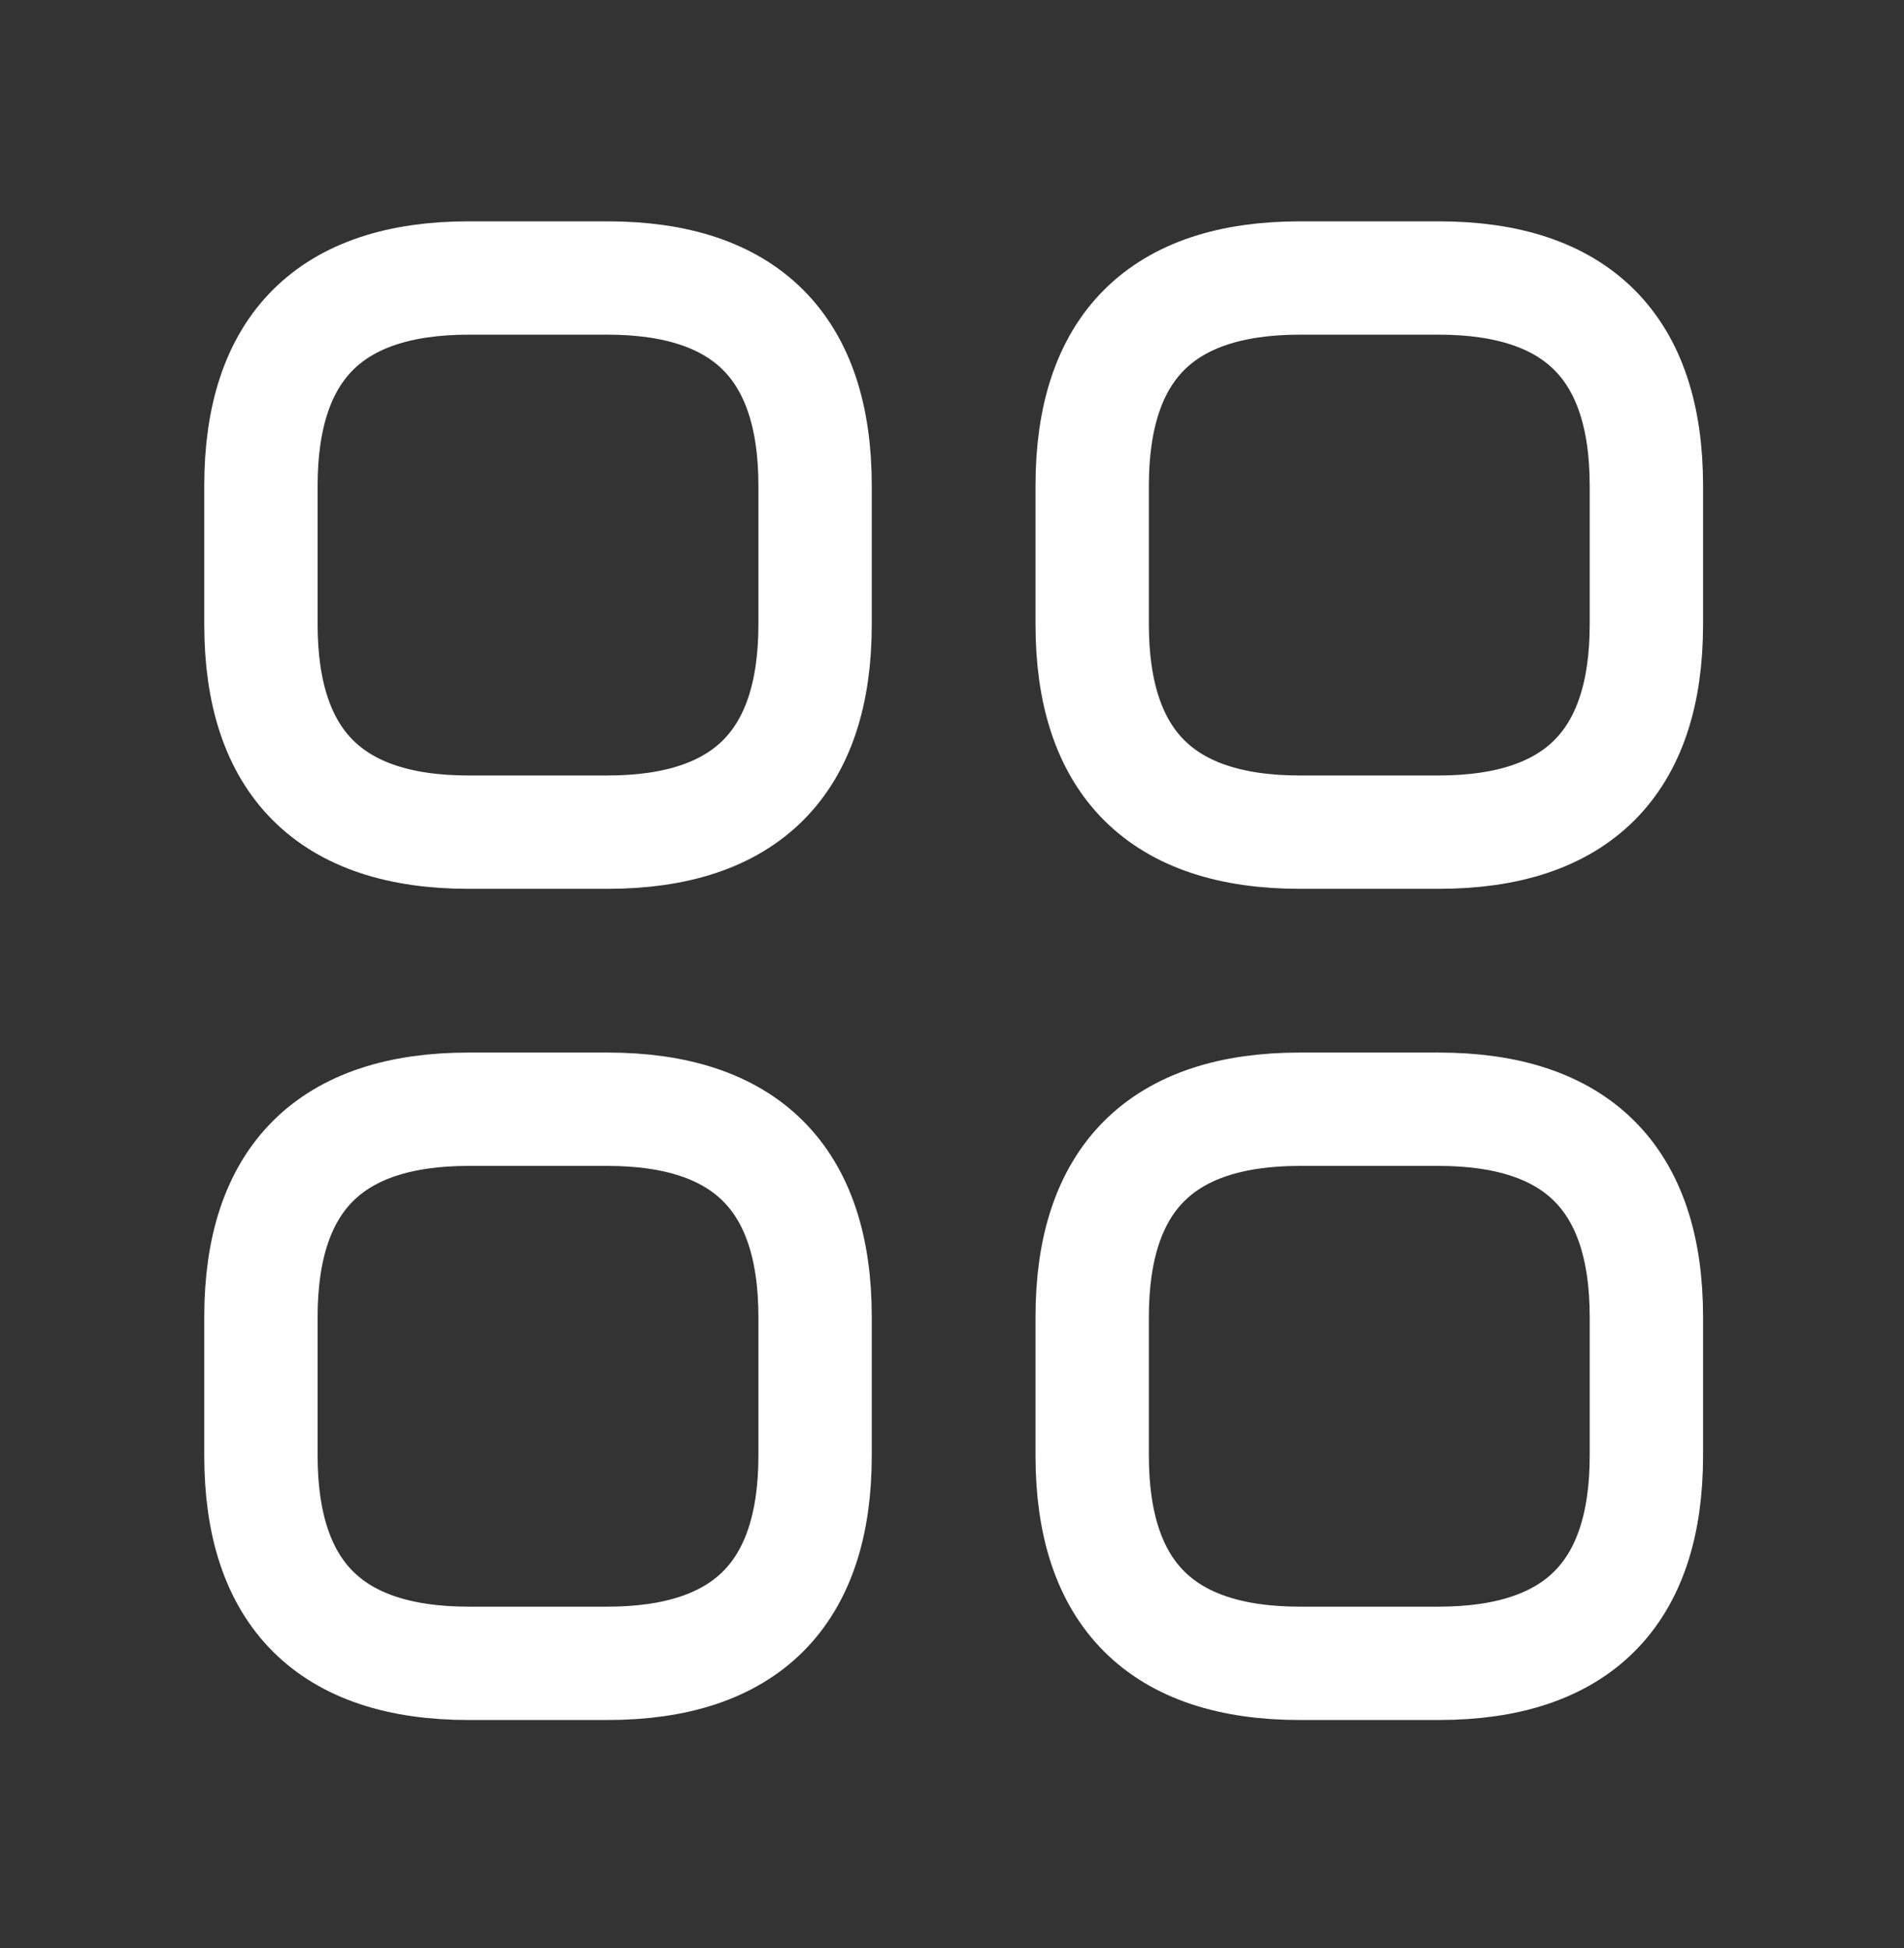 <?xml version="1.0" encoding="UTF-8"?> <svg xmlns="http://www.w3.org/2000/svg" width="43" height="44" viewBox="0 0 43 44" fill="none"><rect x="0" y="0" width="43" height="44" fill="#333333" stroke="none"/><path d="M10.586 18.795H13.715C16.844 18.795 18.408 17.23 18.408 14.101V10.973C18.408 7.844 16.844 6.279 13.715 6.279H10.586C7.457 6.279 5.893 7.844 5.893 10.973V14.101C5.893 17.23 7.457 18.795 10.586 18.795Z" stroke="white" stroke-width="2.56" stroke-miterlimit="10" stroke-linecap="round" stroke-linejoin="round"></path><path d="M29.359 18.795H32.488C35.617 18.795 37.182 17.23 37.182 14.101V10.973C37.182 7.844 35.617 6.279 32.488 6.279H29.359C26.23 6.279 24.666 7.844 24.666 10.973V14.101C24.666 17.23 26.23 18.795 29.359 18.795Z" stroke="white" stroke-width="2.56" stroke-miterlimit="10" stroke-linecap="round" stroke-linejoin="round"></path><path d="M29.359 37.568H32.488C35.617 37.568 37.182 36.004 37.182 32.875V29.746C37.182 26.617 35.617 25.053 32.488 25.053H29.359C26.23 25.053 24.666 26.617 24.666 29.746V32.875C24.666 36.004 26.23 37.568 29.359 37.568Z" stroke="white" stroke-width="2.56" stroke-miterlimit="10" stroke-linecap="round" stroke-linejoin="round"></path><path d="M10.586 37.568H13.715C16.844 37.568 18.408 36.004 18.408 32.875V29.746C18.408 26.617 16.844 25.053 13.715 25.053H10.586C7.457 25.053 5.893 26.617 5.893 29.746V32.875C5.893 36.004 7.457 37.568 10.586 37.568Z" stroke="white" stroke-width="2.56" stroke-miterlimit="10" stroke-linecap="round" stroke-linejoin="round"></path></svg> 